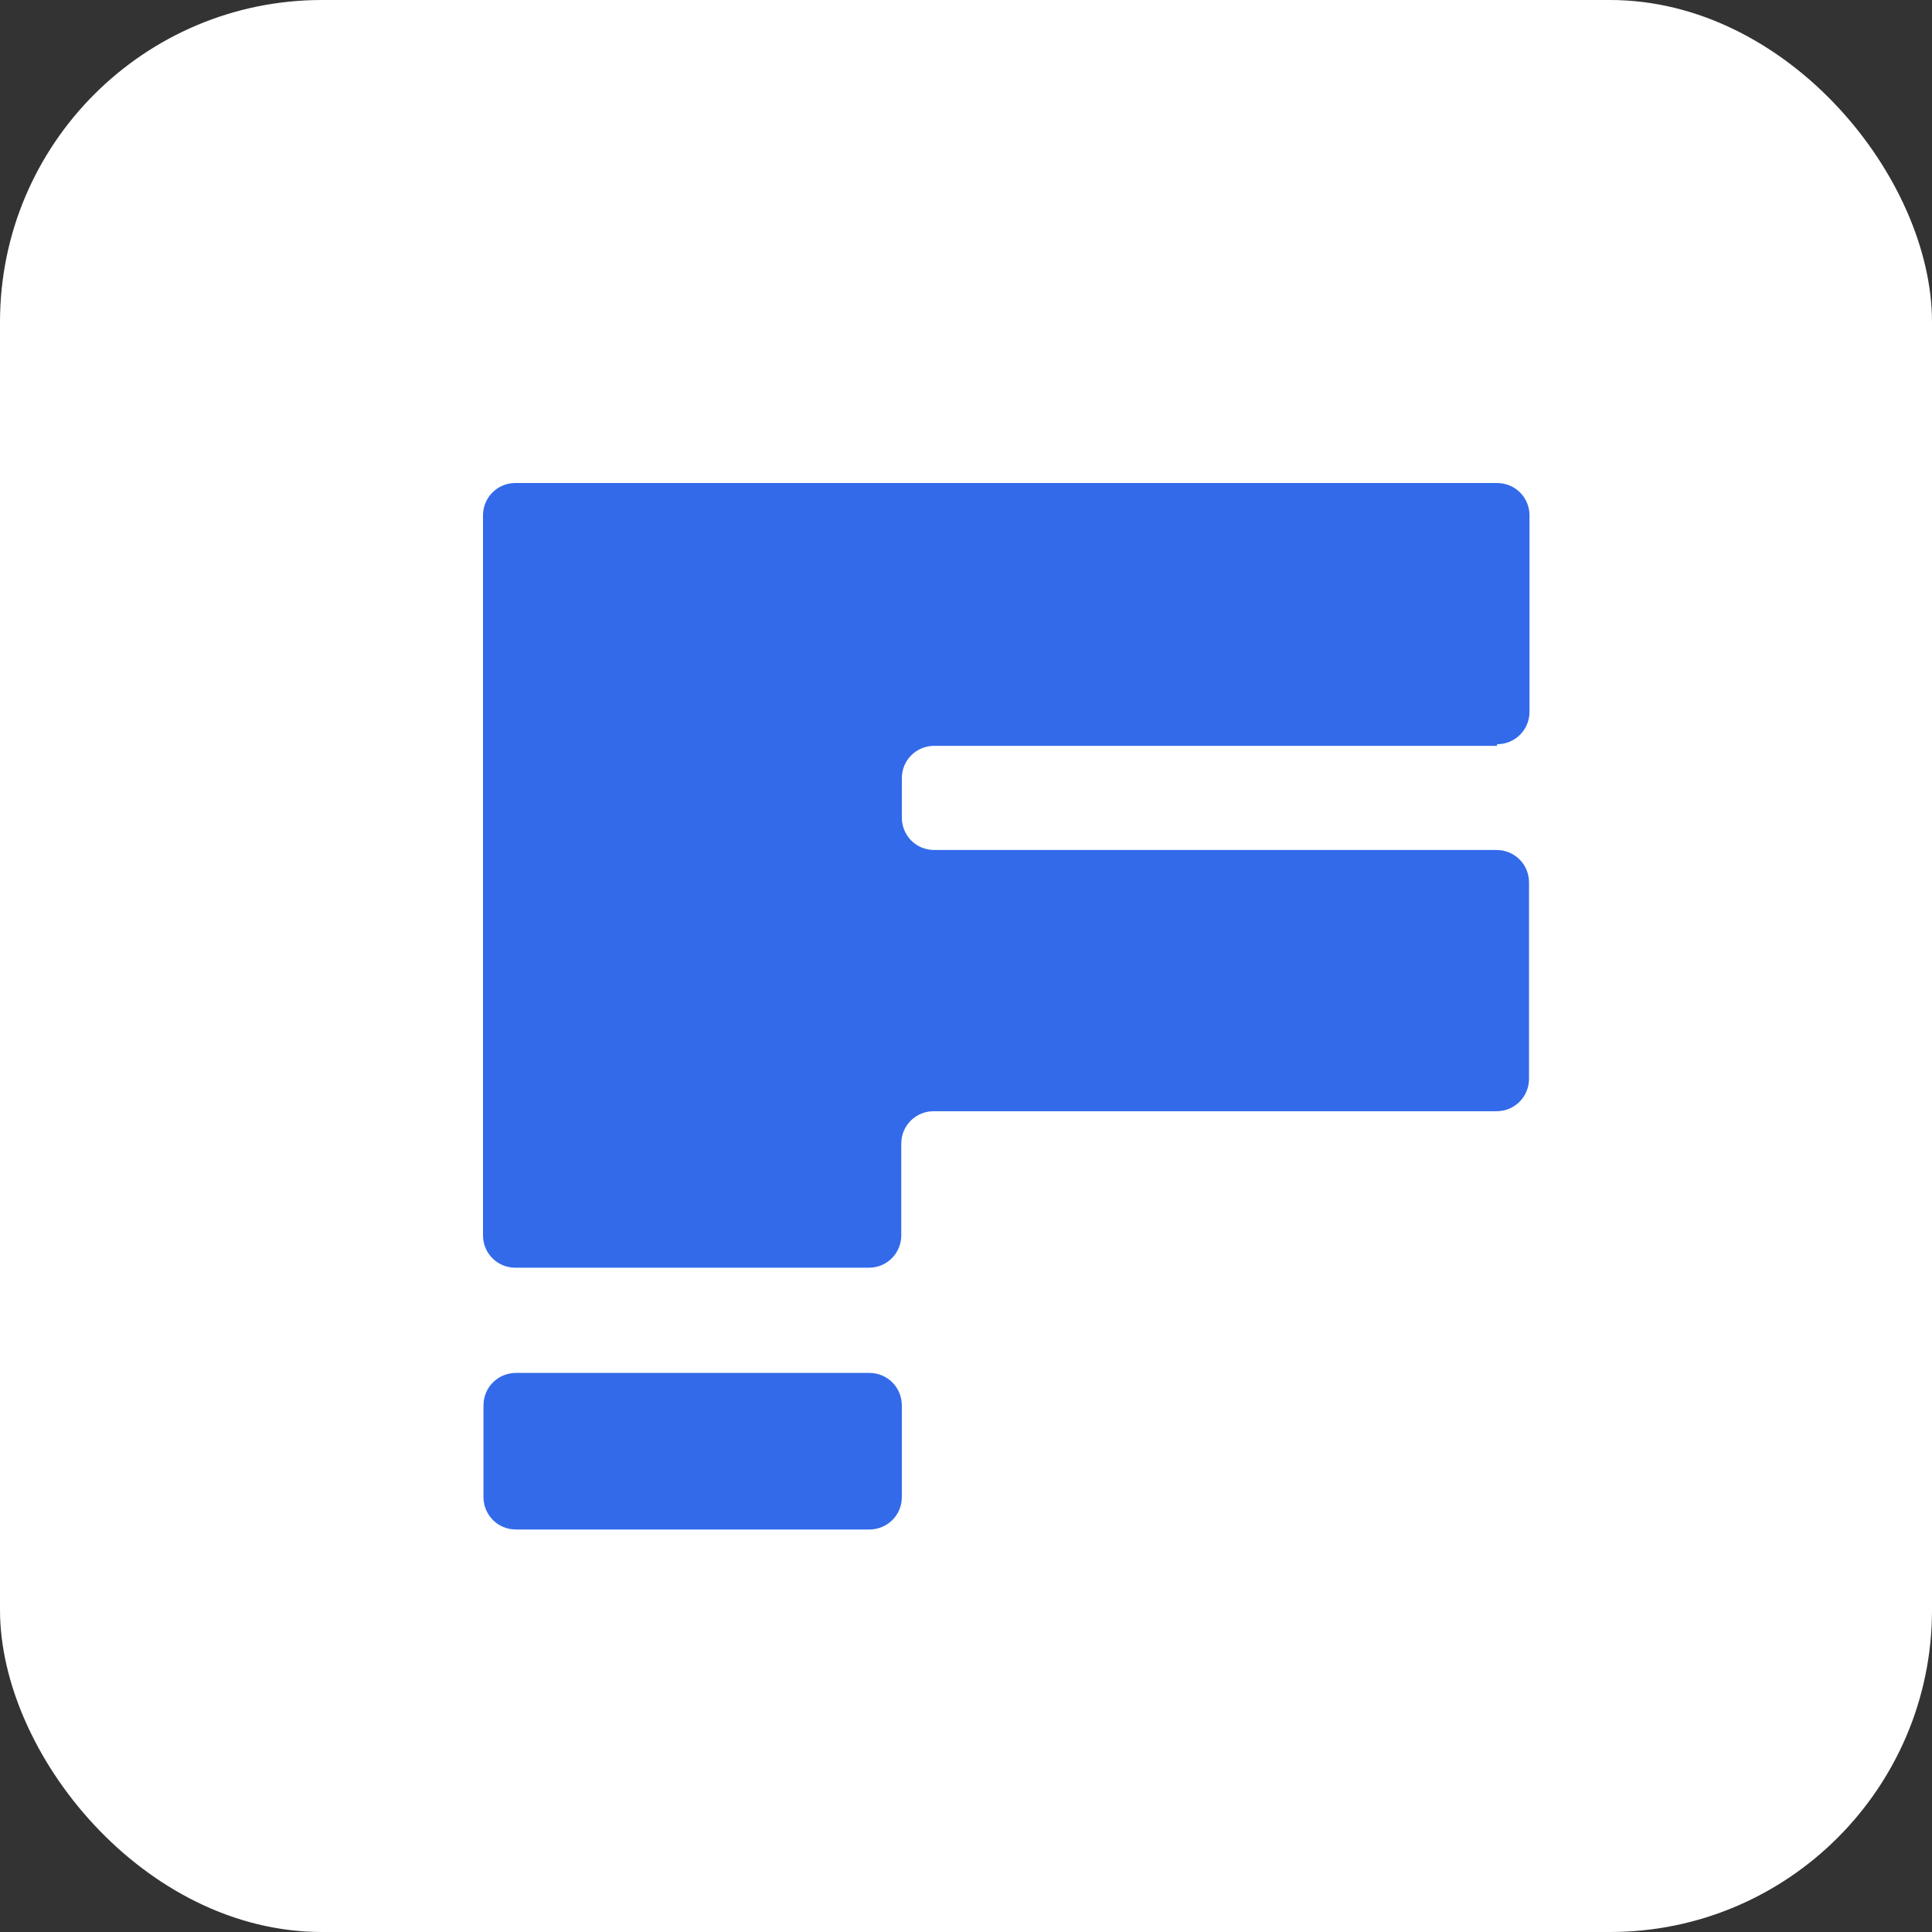 <svg width="24" height="24" viewBox="0 0 24 24" fill="none" xmlns="http://www.w3.org/2000/svg">
<rect x="0" y="0" width="24" height="24" fill="#333333" stroke="none"/>
<rect width="24" height="24" rx="4" fill="white"/>
<path d="M11.203 18.597C11.203 18.824 11.021 19 10.799 19H6.41C6.182 19 6.006 18.818 6.006 18.597V17.459C6.006 17.231 6.189 17.055 6.41 17.055H10.799C11.027 17.055 11.203 17.238 11.203 17.459V18.597ZM18.597 9.245C18.824 9.245 19 9.063 19 8.842V6.403C19 6.176 18.818 6 18.597 6H6.403C6.176 6 6 6.182 6 6.403V15.345C6 15.573 6.182 15.748 6.403 15.748H10.793C11.021 15.748 11.196 15.566 11.196 15.345V14.207C11.196 13.979 11.378 13.804 11.599 13.804H18.59C18.818 13.804 18.994 13.622 18.994 13.401V10.962C18.994 10.734 18.811 10.559 18.59 10.559H11.606C11.378 10.559 11.203 10.377 11.203 10.156V9.668C11.203 9.44 11.385 9.265 11.606 9.265H18.597V9.245Z" fill="#336AEA"/>
</svg>
